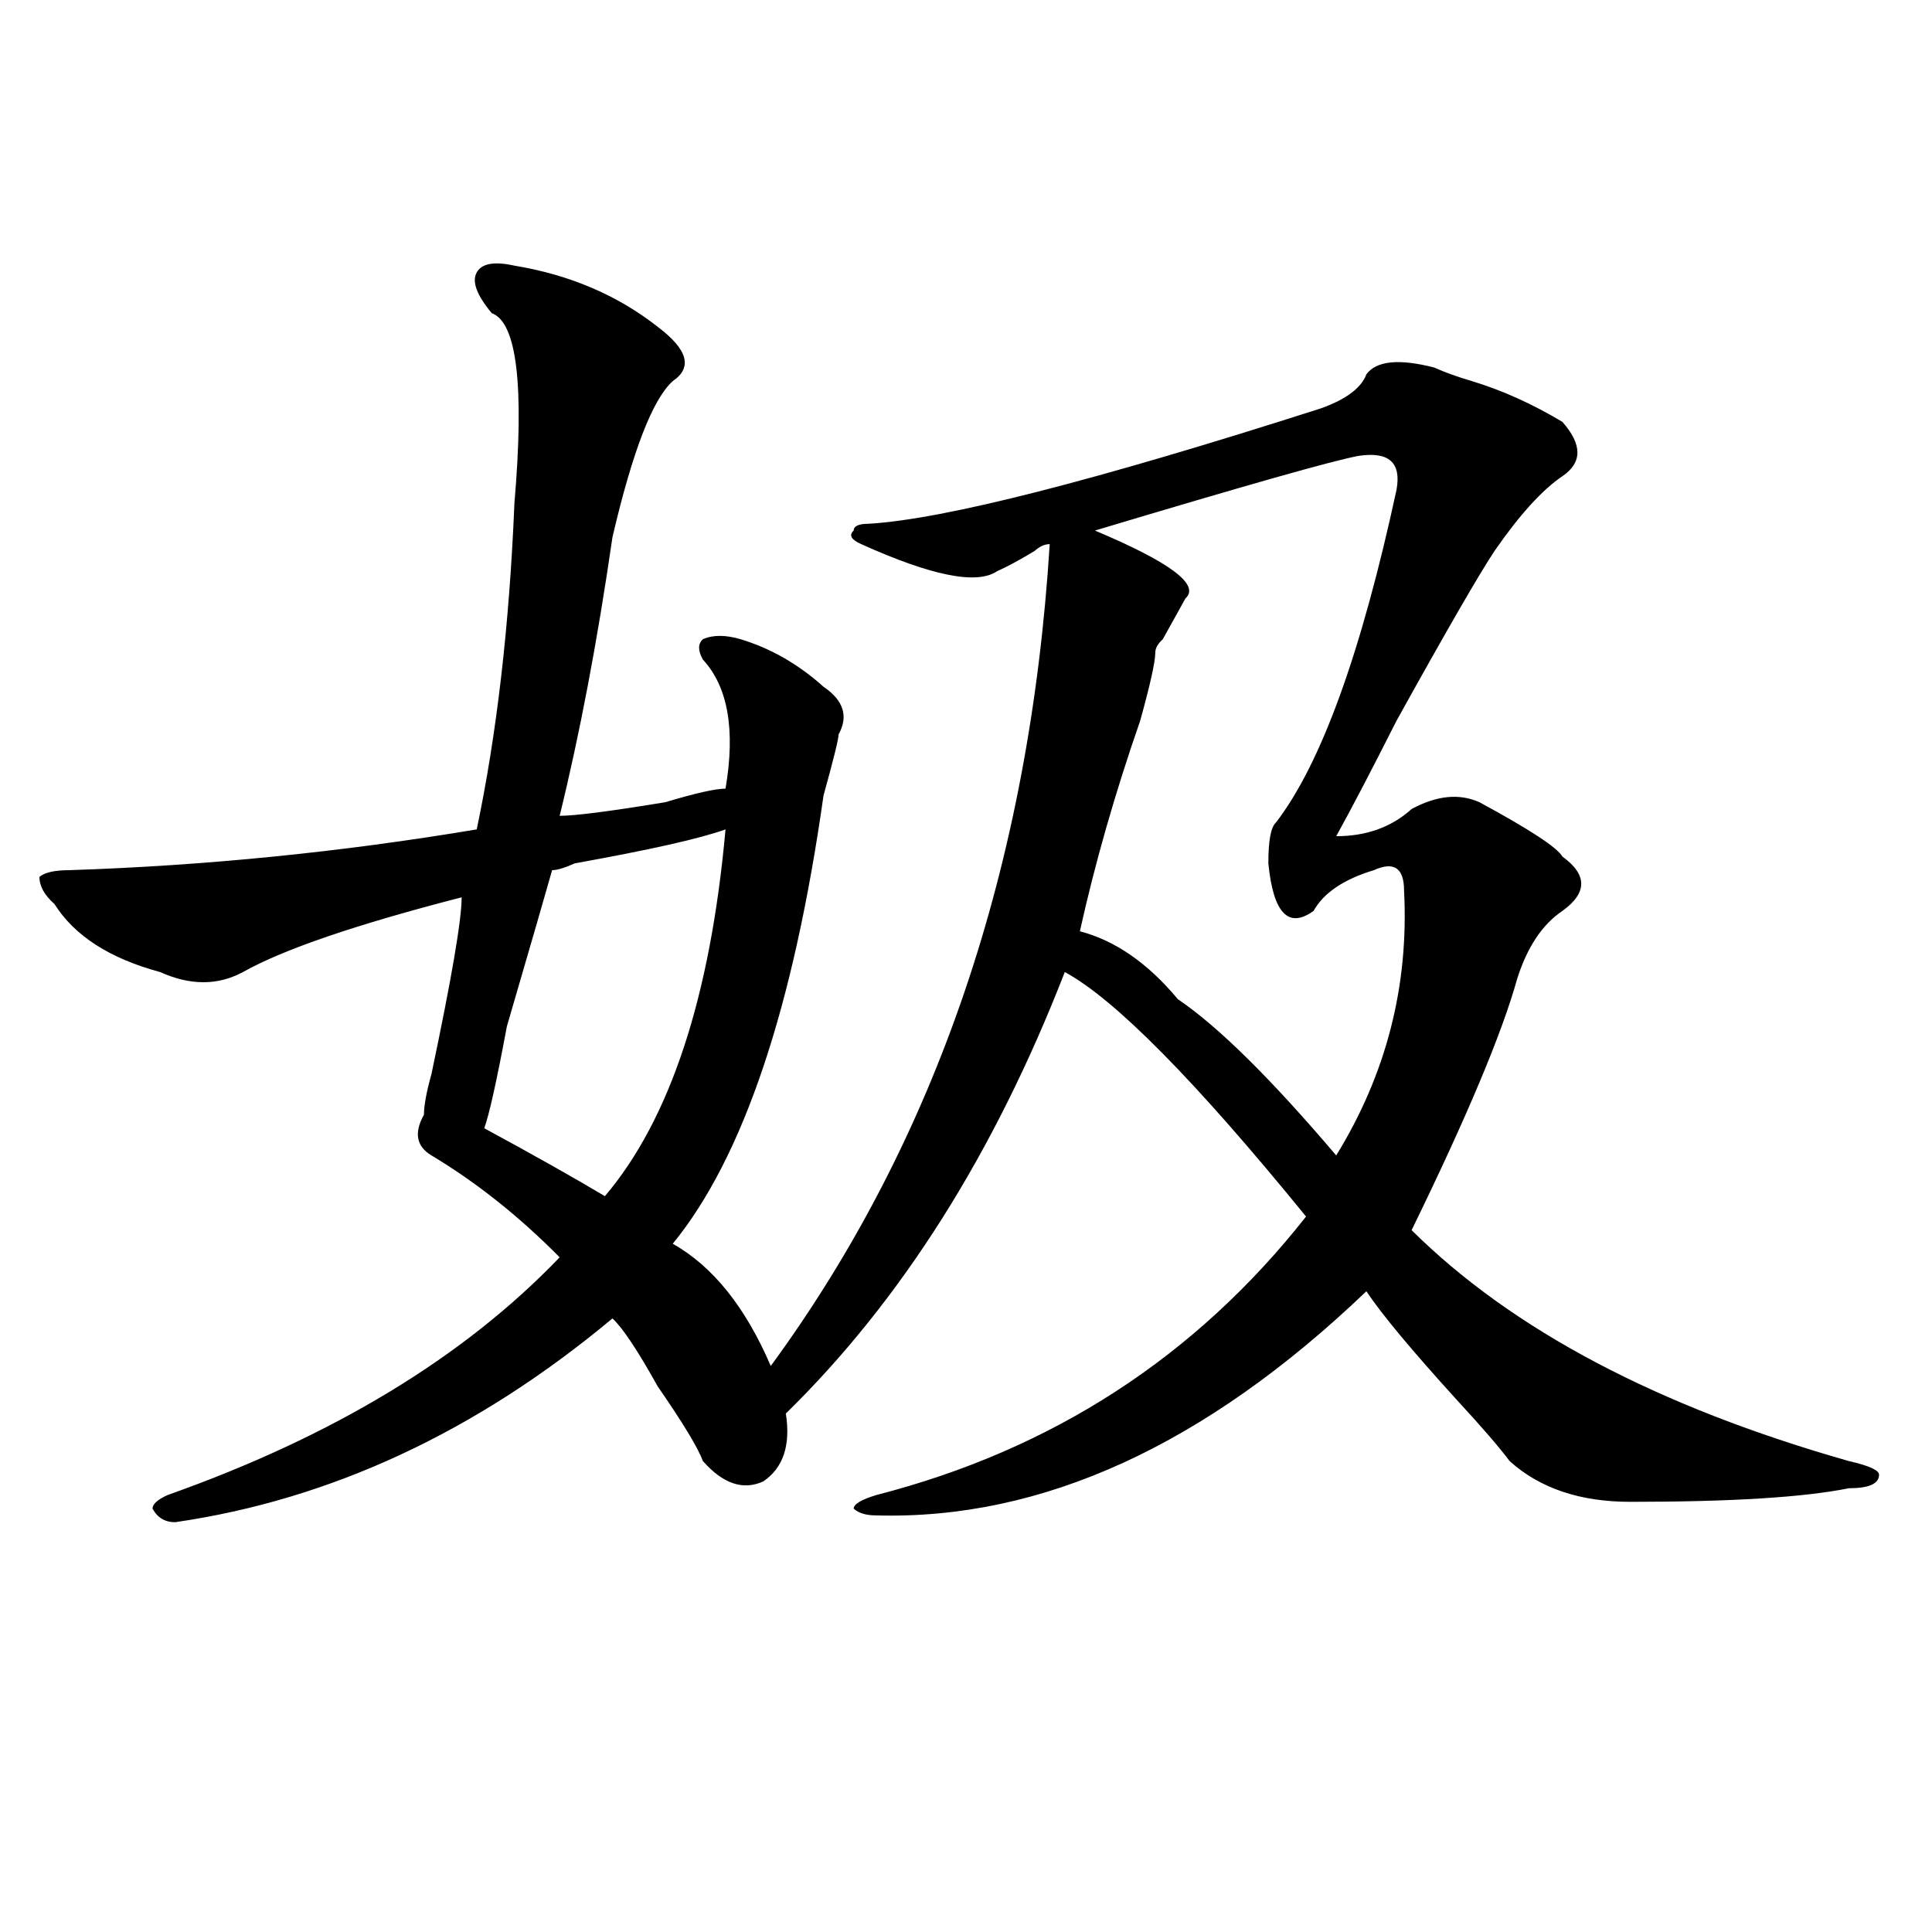 <?xml version="1.0" encoding="utf-8"?>
<!-- Generator: Adobe Illustrator 16.0.0, SVG Export Plug-In . SVG Version: 6.00 Build 0)  -->
<!DOCTYPE svg PUBLIC "-//W3C//DTD SVG 1.1//EN" "http://www.w3.org/Graphics/SVG/1.1/DTD/svg11.dtd">
<svg version="1.1" id="图层_1" xmlns="http://www.w3.org/2000/svg" xmlns:xlink="http://www.w3.org/1999/xlink" x="0px" y="0px"
	 width="1000px" height="1000px" viewBox="0 0 1000 1000" enable-background="new 0 0 1000 1000" xml:space="preserve">
<path d="M266.262,137.5c28.597,4.725,53.292,15.271,74.145,31.641c15.609,11.756,18.171,21.094,7.805,28.125
	c-10.427,9.394-20.853,36.365-31.219,80.859c-7.805,53.943-16.95,101.953-27.316,144.141c7.805,0,25.976-2.307,54.633-7.031
	c15.609-4.669,25.976-7.031,31.219-7.031c5.183-30.432,1.28-52.734-11.707-66.797c-2.622-4.669-2.622-8.185,0-10.547
	c5.183-2.307,11.707-2.307,19.512,0c15.609,4.725,29.878,12.909,42.926,24.609c10.366,7.031,12.987,15.271,7.805,24.609
	c0,2.362-2.622,12.909-7.805,31.641c-15.609,110.193-41.646,187.537-78.047,232.031c20.792,11.756,37.683,32.85,50.73,63.281
	c85.852-117.169,133.96-258.947,144.387-425.391c-2.622,0-5.243,1.209-7.805,3.516c-7.805,4.725-14.329,8.24-19.512,10.547
	c-10.427,7.031-33.841,2.362-70.242-14.063c-5.243-2.307-6.524-4.669-3.902-7.031c0-2.307,2.562-3.516,7.805-3.516
	c39.023-2.307,117.07-22.247,234.141-59.766c12.987-4.669,20.792-10.547,23.414-17.578c5.183-7.031,16.89-8.185,35.121-3.516
	c5.183,2.362,11.707,4.725,19.512,7.031c15.609,4.725,31.219,11.756,46.828,21.094c10.366,11.756,10.366,21.094,0,28.125
	c-10.427,7.031-22.134,19.94-35.121,38.672c-7.805,11.756-24.755,41.034-50.73,87.891c-13.048,25.818-23.414,45.703-31.219,59.766
	c15.609,0,28.597-4.669,39.023-14.063c12.987-7.031,24.694-8.185,35.121-3.516c25.976,14.063,40.304,23.456,42.926,28.125
	c12.987,9.394,12.987,18.787,0,28.125c-10.427,7.031-18.231,18.787-23.414,35.156c-7.805,28.125-26.036,71.521-54.633,130.078
	c52.011,51.581,127.437,91.406,226.336,119.531c10.366,2.362,15.609,4.725,15.609,7.031c0,4.725-5.243,7.031-15.609,7.031
	c-23.414,4.725-61.157,7.031-113.168,7.031c-26.036,0-46.828-7.031-62.438-21.094c-5.243-7.031-14.329-17.578-27.316-31.641
	c-23.414-25.763-39.023-44.494-46.828-56.25c-83.29,79.706-167.801,118.378-253.652,116.016c-5.243,0-9.146-1.153-11.707-3.516
	c0-2.307,3.902-4.669,11.707-7.031c91.034-23.4,165.179-71.466,222.434-144.141c-57.255-70.313-98.899-112.5-124.875-126.563
	c-36.462,93.769-84.571,169.959-144.387,228.516c2.562,16.425-1.341,28.125-11.707,35.156c-10.427,4.725-20.853,1.209-31.219-10.547
	c-2.622-7.031-10.427-19.885-23.414-38.672c-10.427-18.731-18.231-30.432-23.414-35.156
	C246.75,741.034,171.265,776.19,90.656,787.891c-5.243,0-9.146-2.307-11.707-7.031c0-2.307,2.562-4.669,7.805-7.031
	c85.852-30.432,153.472-71.466,202.922-123.047c-20.853-21.094-42.926-38.672-66.34-52.734c-7.805-4.669-9.146-11.7-3.902-21.094
	c0-4.669,1.28-11.7,3.902-21.094c10.366-49.219,15.609-79.65,15.609-91.406c-54.633,14.063-92.376,26.972-113.168,38.672
	c-13.048,7.031-27.316,7.031-42.926,0c-26.036-7.031-44.267-18.731-54.633-35.156c-5.243-4.669-7.805-9.338-7.805-14.063
	c2.562-2.307,7.805-3.516,15.609-3.516c70.242-2.307,140.484-9.338,210.727-21.094c10.366-49.219,16.89-105.469,19.512-168.75
	c5.183-60.919,1.28-93.713-11.707-98.438c-7.805-9.338-10.427-16.369-7.805-21.094C249.312,136.347,255.835,135.193,266.262,137.5z
	 M375.527,429.297c-13.048,4.725-39.023,10.547-78.047,17.578c-5.243,2.362-9.146,3.516-11.707,3.516
	c-2.622,9.394-10.427,36.365-23.414,80.859c-5.243,28.125-9.146,45.703-11.707,52.734c25.976,14.063,46.828,25.818,62.438,35.156
	C346.87,579.315,367.723,516.034,375.527,429.297z M703.324,235.938c-13.048,2.362-58.535,15.271-136.582,38.672
	c39.023,16.425,54.633,28.125,46.828,35.156c-2.622,4.725-6.524,11.756-11.707,21.094c-2.622,2.362-3.902,4.725-3.902,7.031
	c0,4.725-2.622,16.425-7.805,35.156c-13.048,37.519-23.414,73.828-31.219,108.984c18.171,4.725,35.121,16.425,50.73,35.156
	c20.792,14.063,48.108,41.034,81.949,80.859c25.976-42.188,37.683-87.891,35.121-137.109c0-11.7-5.243-15.216-15.609-10.547
	c-15.609,4.725-26.036,11.756-31.219,21.094c-13.048,9.394-20.853,1.209-23.414-24.609c0-11.7,1.28-18.731,3.902-21.094
	c23.414-30.432,44.206-87.891,62.438-172.266C725.397,239.453,718.934,233.631,703.324,235.938z"/>
</svg>
